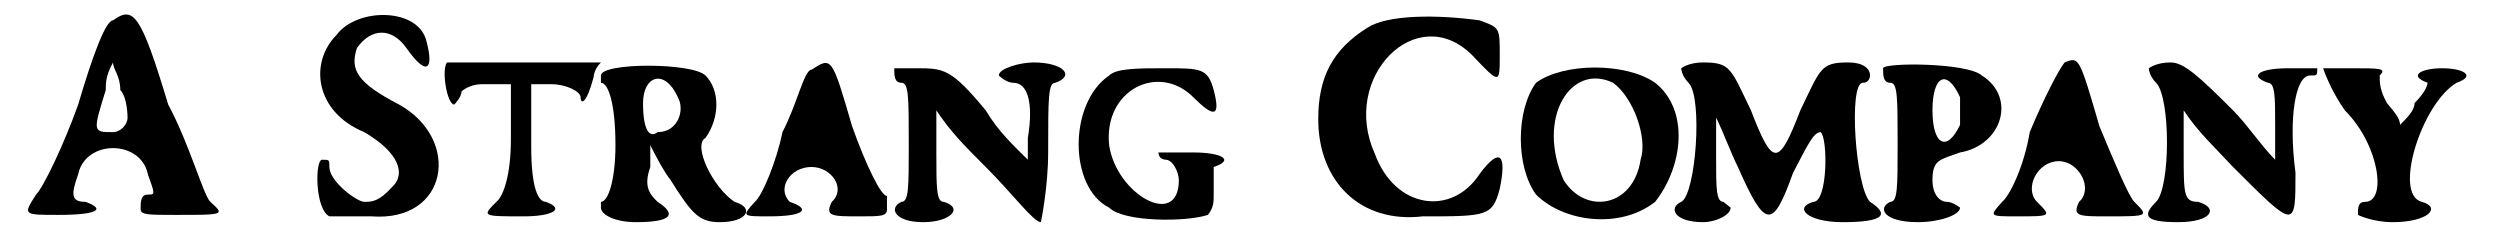 <?xml version='1.0' encoding='utf-8'?>
<svg xmlns="http://www.w3.org/2000/svg" xmlns:xlink="http://www.w3.org/1999/xlink" width="169px" height="16px" viewBox="0 0 1690 163" version="1.1">
<defs>
<path id="gl3335" d="M 62 14 C 57 14 48 38 38 72 C 28 100 14 129 9 134 C 0 148 0 148 24 148 C 52 148 57 144 43 139 C 33 139 33 134 38 120 C 43 96 81 96 86 120 C 91 134 91 134 86 134 C 81 134 81 139 81 144 C 81 148 86 148 105 148 C 139 148 139 148 129 139 C 124 134 115 100 100 72 C 81 9 76 4 62 14 M 72 81 C 72 86 67 91 62 91 C 48 91 48 91 57 62 C 57 57 57 52 62 43 C 62 48 67 52 67 62 C 72 67 72 81 72 81 z" fill="black"/><!-- width=144 height=158 -->
<path id="gl3336" d="M 19 19 C 0 38 4 72 38 86 C 62 100 67 115 57 124 C 48 134 43 134 38 134 C 33 134 14 120 14 110 C 14 105 14 105 9 105 C 4 105 4 139 14 144 C 14 144 28 144 43 144 C 96 148 105 91 62 67 C 33 52 28 43 33 28 C 43 14 57 14 67 28 C 81 48 86 43 81 24 C 76 0 33 0 19 19 z" fill="black"/><!-- width=96 height=153 -->
<path id="gl3337" d="M 4 4 C 0 9 4 33 9 33 C 9 33 14 28 14 24 C 14 24 19 19 28 19 C 33 19 38 19 48 19 C 48 33 48 43 48 57 C 48 81 43 96 38 100 C 28 110 28 110 57 110 C 76 110 86 105 72 100 C 67 100 62 91 62 62 C 62 48 62 33 62 19 C 67 19 72 19 76 19 C 86 19 96 24 96 28 C 96 33 100 33 105 14 C 105 14 105 9 110 4 C 91 4 76 4 57 4 C 28 4 4 4 4 4 z" fill="black"/><!-- width=115 height=120 -->
<path id="gl3338" d="M 4 9 C 4 9 4 14 4 14 C 9 14 14 28 14 57 C 14 81 9 96 4 96 C 4 96 4 100 4 100 C 4 105 14 110 28 110 C 52 110 57 105 43 96 C 38 91 33 86 38 72 C 38 67 38 62 38 57 C 43 67 48 76 52 81 C 67 105 72 110 86 110 C 105 110 110 100 96 96 C 81 86 67 57 76 52 C 86 38 86 19 76 9 C 67 0 4 0 4 9 M 57 24 C 62 33 57 48 43 48 C 38 52 33 48 33 28 C 33 9 48 4 57 24 z" fill="black"/><!-- width=110 height=115 -->
<path id="gl3339" d="M 48 9 C 43 9 38 33 28 52 C 24 72 14 96 9 100 C 0 110 0 110 19 110 C 43 110 48 105 33 100 C 24 91 33 76 48 76 C 62 76 72 91 62 100 C 57 110 62 110 81 110 C 96 110 100 110 100 105 C 100 100 100 96 100 96 C 96 96 86 76 76 48 C 62 0 62 0 48 9 z" fill="black"/><!-- width=110 height=120 -->
<path id="gl3340" d="M 4 4 C 4 9 4 14 9 14 C 14 14 14 24 14 57 C 14 86 14 96 9 96 C 0 100 4 110 24 110 C 43 110 52 100 38 96 C 33 96 33 86 33 62 C 33 52 33 43 33 33 C 43 48 52 57 67 72 C 86 91 100 110 105 110 C 105 110 110 86 110 62 C 110 24 110 14 115 14 C 129 9 120 0 100 0 C 91 0 76 4 76 9 C 76 9 81 14 86 14 C 96 14 100 28 96 52 C 96 57 96 62 96 67 C 86 57 76 48 67 33 C 43 4 38 4 19 4 C 9 4 4 4 4 4 z" fill="black"/><!-- width=129 height=115 -->
<path id="gl3341" d="M 28 9 C 0 28 0 86 28 100 C 38 110 81 110 96 105 C 100 100 100 96 100 91 C 100 81 100 72 100 72 C 115 67 105 62 86 62 C 76 62 62 62 62 62 C 62 67 67 67 67 67 C 72 67 76 76 76 81 C 76 115 33 91 28 57 C 24 19 62 0 86 24 C 100 38 105 38 100 19 C 96 4 91 4 67 4 C 48 4 33 4 28 9 z" fill="black"/><!-- width=115 height=115 -->
<path id="gl3342" d="M 38 9 C 14 24 4 43 4 72 C 4 115 33 144 76 139 C 120 139 124 139 129 120 C 134 96 129 91 115 110 C 96 139 57 134 43 96 C 19 43 72 -10 110 28 C 129 48 129 48 129 28 C 129 9 129 9 115 4 C 86 0 52 0 38 9 z" fill="black"/><!-- width=139 height=148 -->
<path id="gl3343" d="M 14 14 C 0 33 0 72 14 91 C 33 110 72 115 96 96 C 115 72 120 33 96 14 C 76 0 33 0 14 14 M 67 14 C 81 24 91 52 86 67 C 81 100 48 105 33 81 C 14 38 38 0 67 14 z" fill="black"/><!-- width=120 height=115 -->
<path id="gl3344" d="M 9 4 C 9 4 9 9 14 14 C 24 24 19 91 9 96 C 0 100 4 110 24 110 C 33 110 43 105 43 100 C 43 100 38 96 38 96 C 33 96 33 86 33 67 C 33 57 33 48 33 38 C 38 48 43 62 48 72 C 67 115 72 115 86 76 C 96 57 100 48 105 48 C 110 52 110 96 100 96 C 86 100 96 110 120 110 C 148 110 153 105 139 96 C 129 86 124 14 134 14 C 139 14 139 9 139 9 C 139 4 134 0 124 0 C 105 0 105 4 91 33 C 76 72 72 72 57 33 C 43 4 43 0 24 0 C 14 0 9 4 9 4 z" fill="black"/><!-- width=153 height=115 -->
<path id="gl3345" d="M 4 4 C 4 9 4 14 9 14 C 14 14 14 24 14 57 C 14 86 14 96 9 96 C 0 100 4 110 28 110 C 43 110 57 105 57 100 C 57 100 52 96 48 96 C 43 96 38 91 38 81 C 38 67 43 67 57 62 C 86 57 96 24 72 9 C 62 0 4 0 4 4 M 57 24 C 57 28 57 33 57 43 C 48 62 38 57 38 33 C 38 9 48 4 57 24 z" fill="black"/><!-- width=91 height=115 -->
<path id="gl3346" d="M 52 4 C 48 9 38 28 28 52 C 24 76 14 96 9 100 C 0 110 0 110 19 110 C 43 110 43 110 33 100 C 24 91 33 72 48 72 C 62 72 72 91 62 100 C 57 110 62 110 81 110 C 110 110 110 110 100 100 C 96 96 86 72 76 48 C 62 0 62 0 52 4 z" fill="black"/><!-- width=115 height=124 -->
<path id="gl3347" d="M 4 4 C 4 4 4 9 9 14 C 19 24 19 86 9 96 C 0 105 0 110 24 110 C 48 110 52 100 38 96 C 28 96 28 91 28 62 C 28 52 28 43 28 33 C 38 48 48 57 62 72 C 105 115 105 115 105 76 C 100 38 105 9 115 9 C 120 9 120 9 120 4 C 120 4 110 4 100 4 C 81 4 72 9 86 14 C 91 14 91 24 91 43 C 91 48 91 57 91 67 C 81 57 72 43 62 33 C 38 9 28 0 19 0 C 9 0 4 4 4 4 z" fill="black"/><!-- width=129 height=120 -->
<path id="gl3348" d="M 4 4 C 4 4 9 19 19 33 C 43 57 48 96 33 96 C 28 96 28 100 28 105 C 28 105 38 110 52 110 C 76 110 86 100 72 96 C 52 91 72 28 96 14 C 110 9 100 4 86 4 C 72 4 62 9 76 14 C 76 14 76 19 67 28 C 67 33 62 38 57 43 C 57 38 52 33 48 28 C 43 19 43 14 43 9 C 48 4 43 4 24 4 C 14 4 4 4 4 4 z" fill="black"/><!-- width=110 height=120 -->
</defs>
<use xlink:href="#gl3335" x="0" y="0"/>
<use xlink:href="#gl3336" x="197" y="5"/>
<use xlink:href="#gl3337" x="288" y="39"/>
<use xlink:href="#gl3338" x="394" y="43"/>
<use xlink:href="#gl3339" x="495" y="39"/>
<use xlink:href="#gl3340" x="596" y="43"/>
<use xlink:href="#gl3341" x="720" y="43"/>
<use xlink:href="#gl3342" x="888" y="10"/>
<use xlink:href="#gl3343" x="1028" y="43"/>
<use xlink:href="#gl3344" x="1133" y="43"/>
<use xlink:href="#gl3345" x="1277" y="43"/>
<use xlink:href="#gl3346" x="1354" y="39"/>
<use xlink:href="#gl3347" x="1460" y="43"/>
<use xlink:href="#gl3348" x="1580" y="43"/>
</svg>
